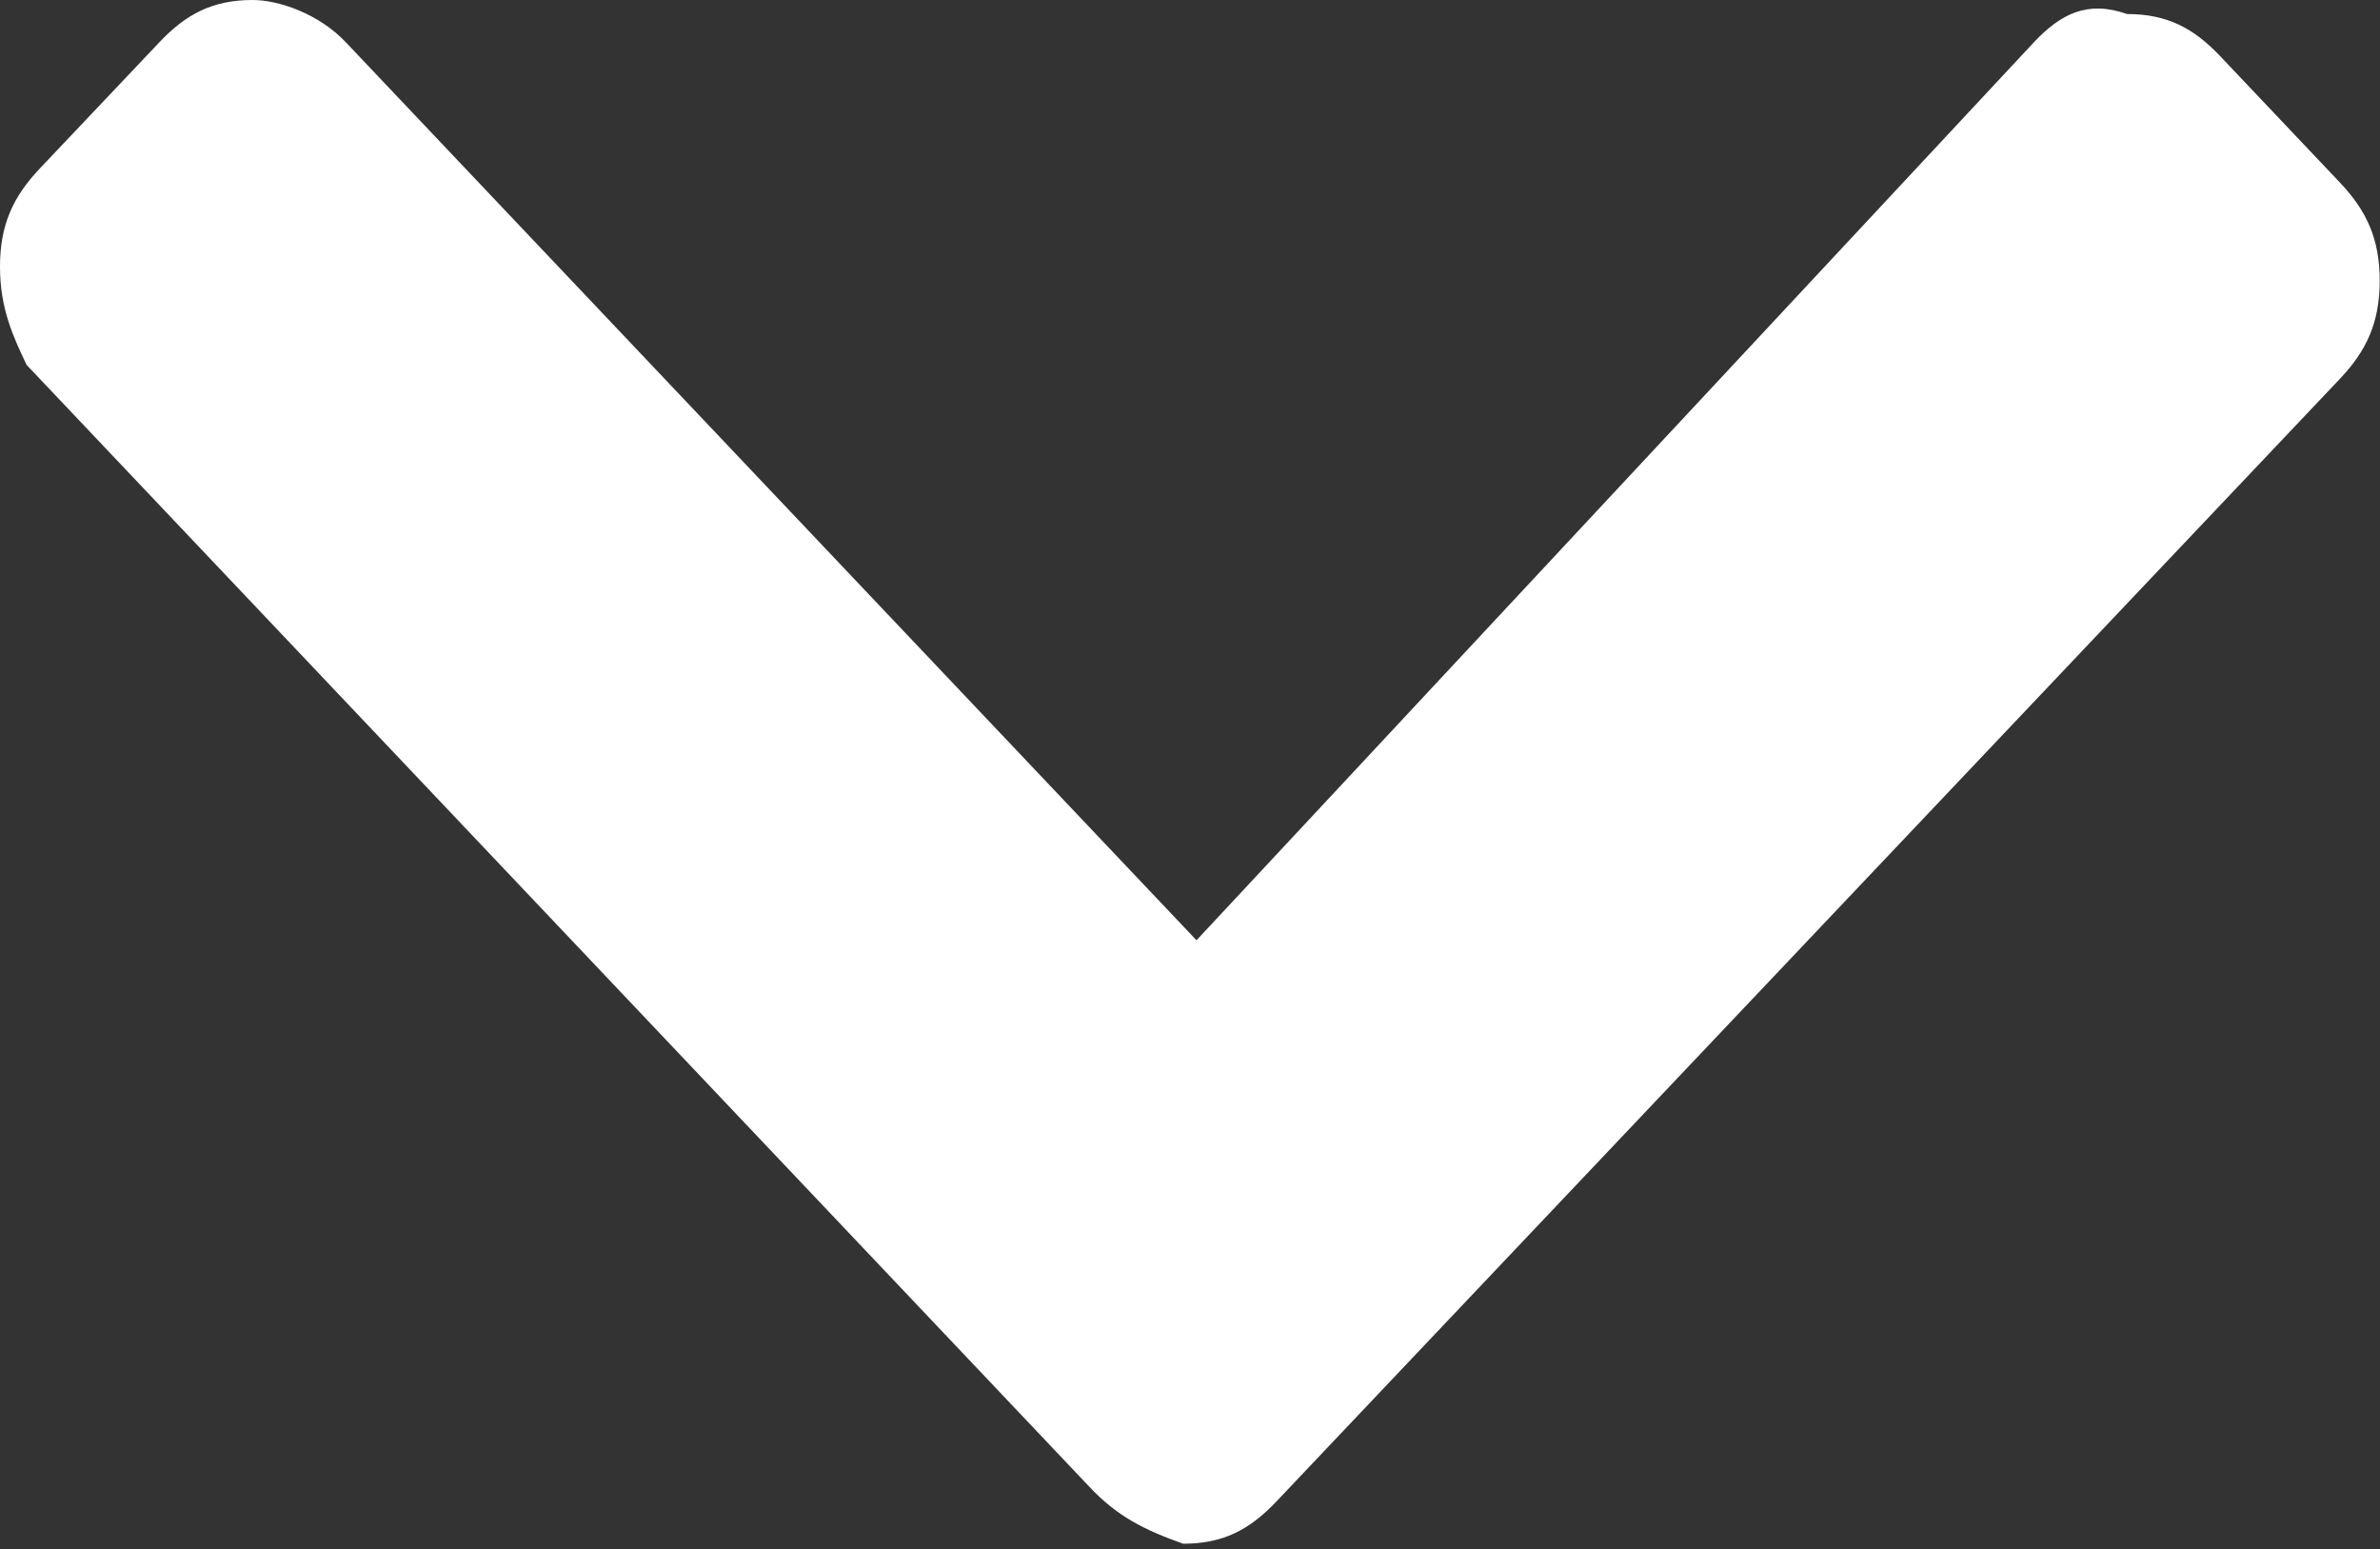 <svg width="212" height="138" viewBox="0 0 212 138" fill="none" xmlns="http://www.w3.org/2000/svg">
<rect x="0" y="0" width="212" height="138" fill="#333333" stroke="none"/>
<path d="M97.105 132.5L2.368 32.5C1.184 30 0 27.5 0 23.75C0 20 1.184 17.5 3.553 15L14.21 3.75C16.579 1.25 18.947 0 22.5 0C24.868 0 28.421 1.25 30.79 3.75L106.579 83.75L181.184 3.75C183.552 1.25 185.921 4.76837e-07 189.473 1.25C193.026 1.25 195.394 2.5 197.763 5L208.421 16.25C210.789 18.75 211.973 21.25 211.973 25C211.973 28.75 210.789 31.25 208.421 33.75L113.684 133.75C111.315 136.25 108.947 137.5 105.394 137.5C101.842 136.25 99.473 135 97.105 132.5Z" fill="white"/>
</svg>
